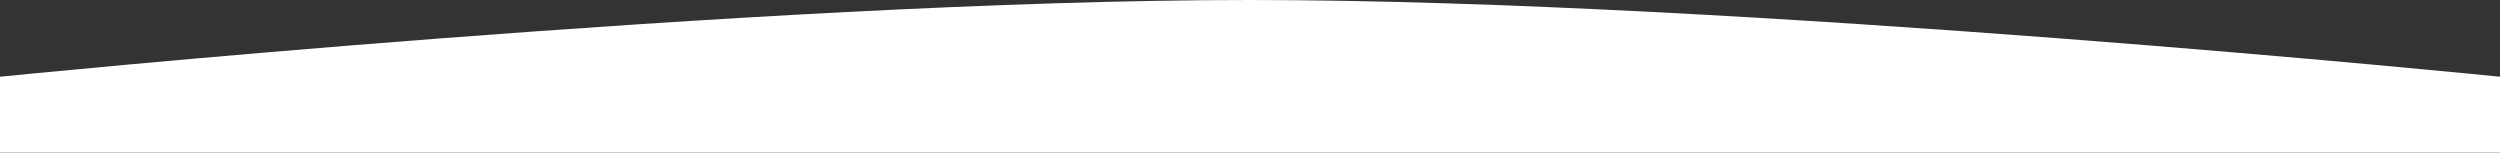 <?xml version="1.0" encoding="UTF-8"?> <svg xmlns="http://www.w3.org/2000/svg" width="2375" height="145" viewBox="0 0 2375 145" fill="none"><rect x="0" y="0" width="2375" height="145" fill="#333333" stroke="none"/> <path d="M2375 145L0 145L6.30323e-06 72.899C6.30323e-06 72.899 720.494 -0 1187.5 -0C1654.51 -6.29876e-05 2375 72.899 2375 72.899L2375 145Z" fill="white"></path> </svg> 